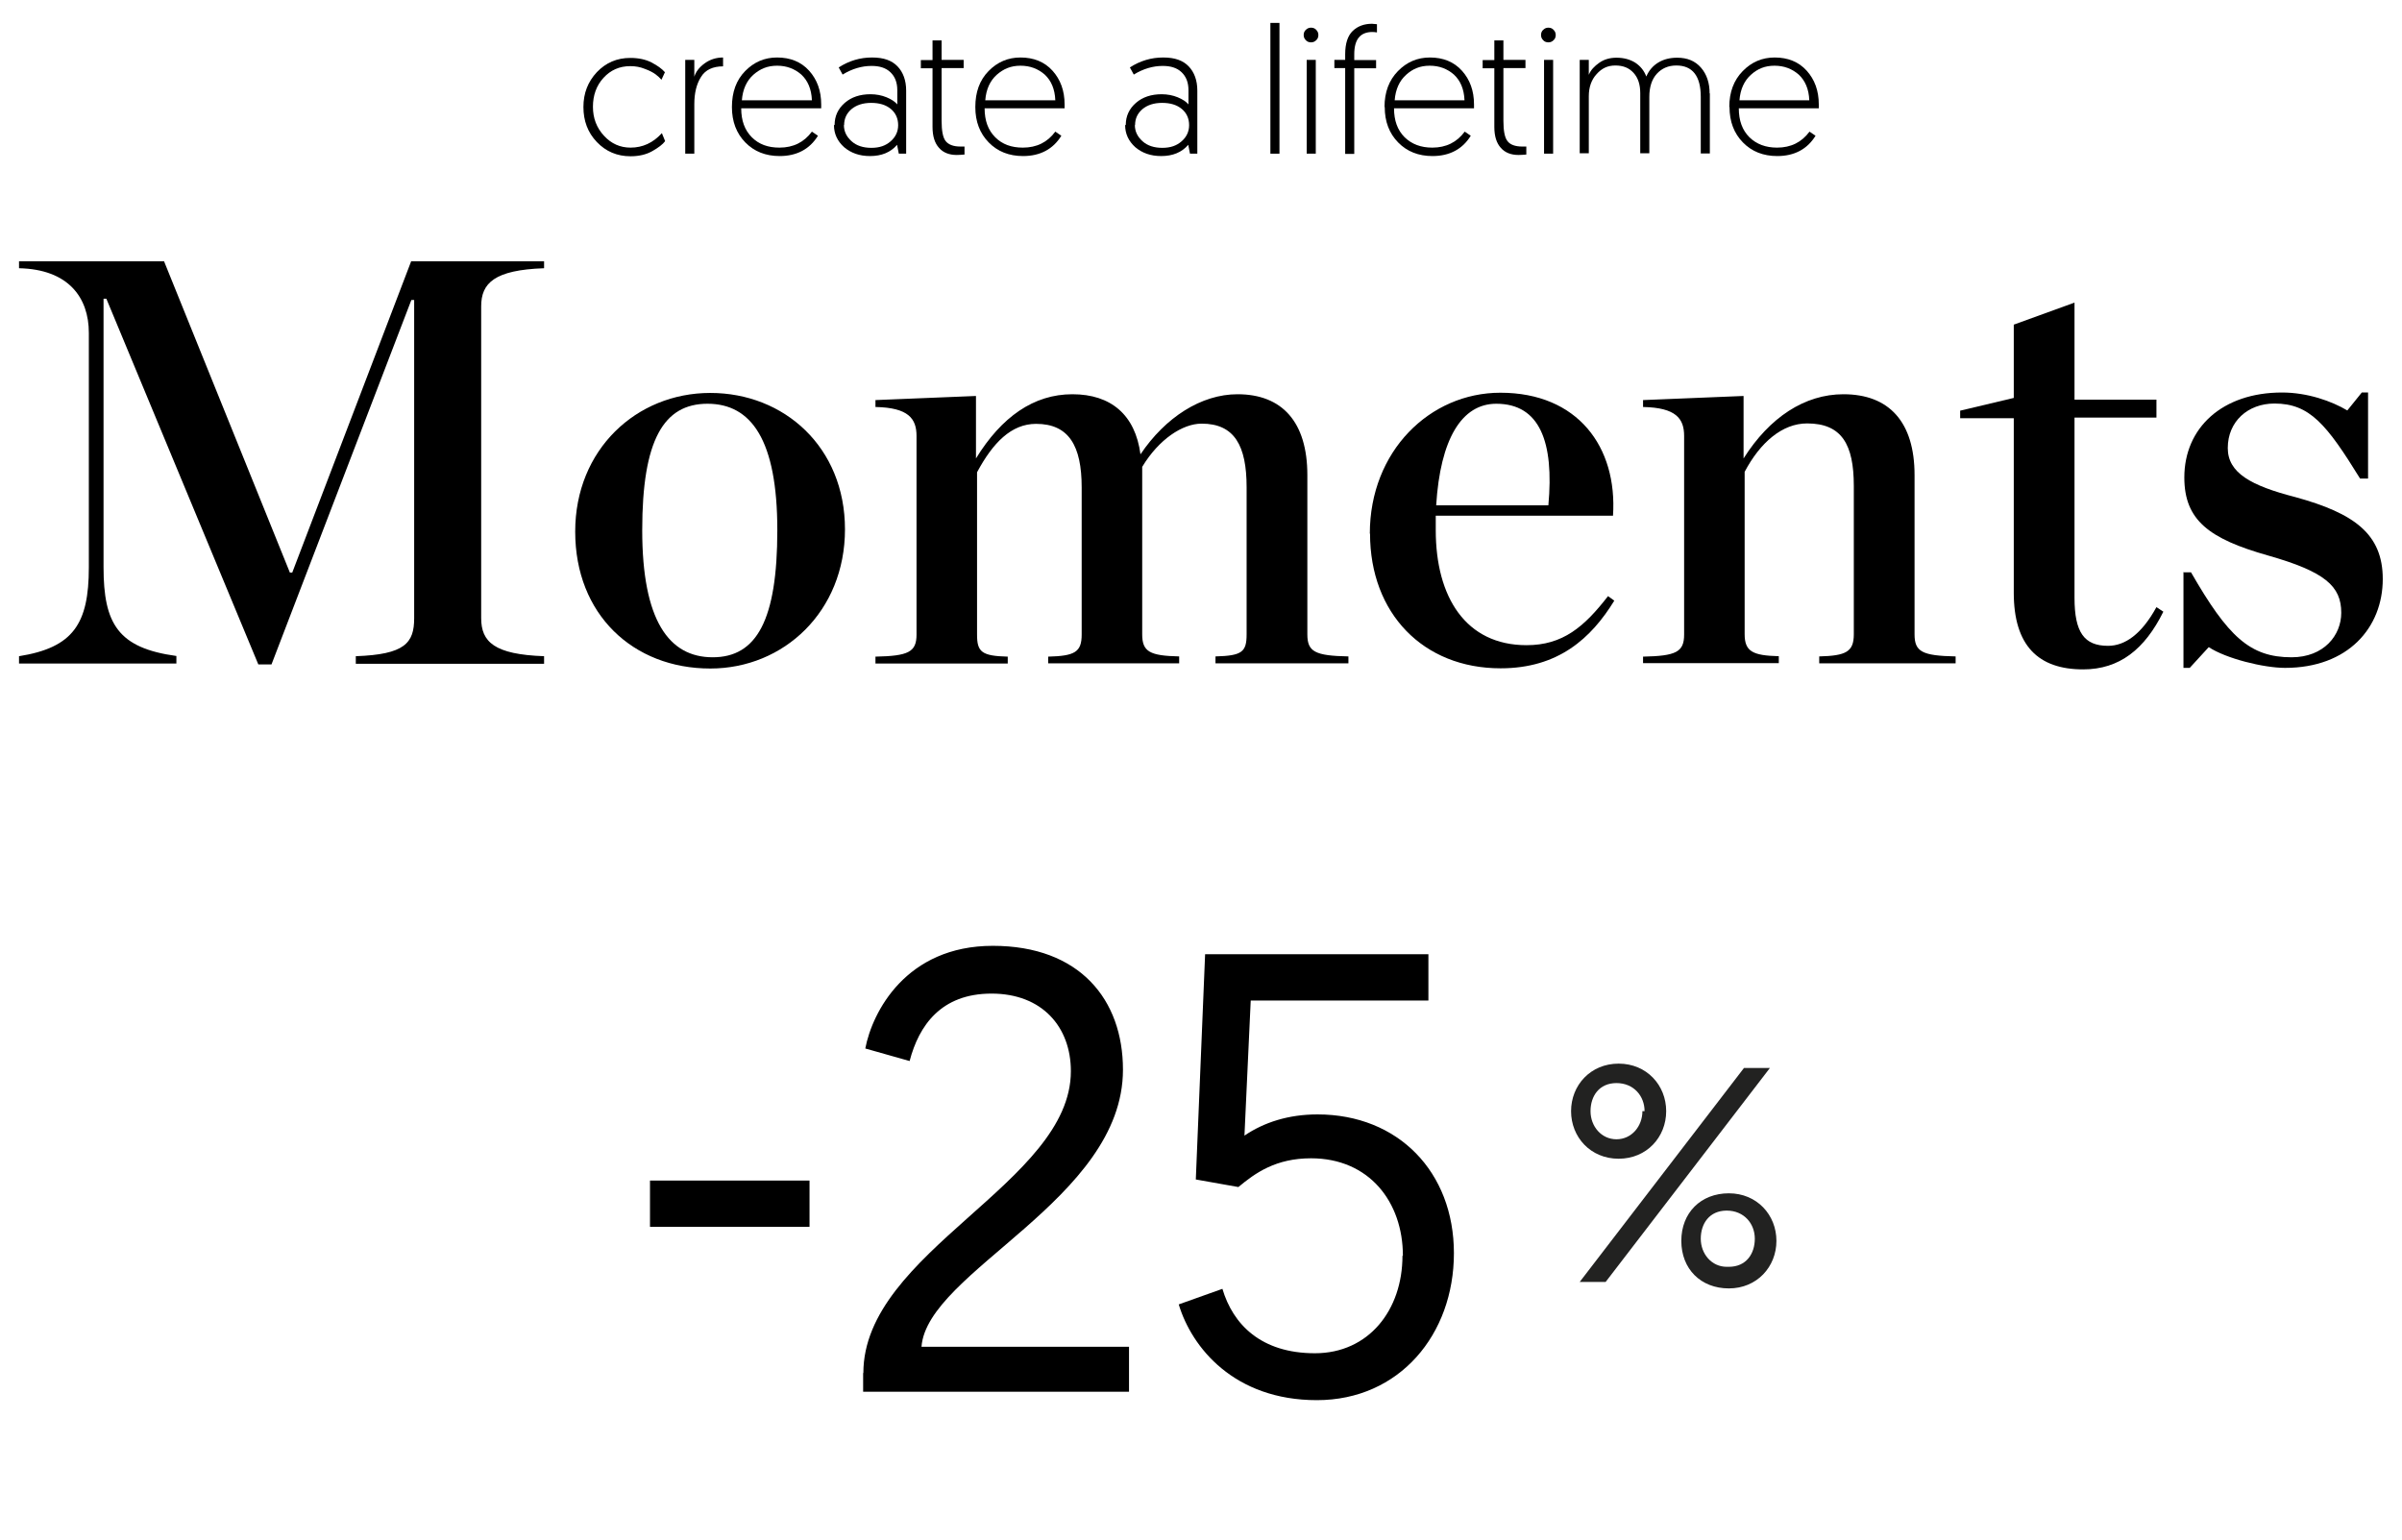 <?xml version="1.0" encoding="utf-8"?>
<svg xmlns="http://www.w3.org/2000/svg" id="Layer_1" viewBox="0 0 111.12 71.26">
  <defs>
    <style>.cls-1{isolation:isolate;}.cls-2{fill:#222221;}</style>
  </defs>
  <g class="cls-1">
    <path d="M30.77,3.32l-.17.37c-.07-.08-.16-.17-.27-.25-.11-.08-.27-.17-.49-.25-.22-.09-.44-.13-.68-.13-.5,0-.91.18-1.24.54-.33.36-.49.81-.49,1.34s.17.97.51,1.34c.34.37.75.55,1.23.55.56,0,1.04-.22,1.45-.67l.15.37c-.11.15-.31.3-.59.46-.28.16-.62.24-1.01.24-.62,0-1.14-.22-1.56-.66s-.62-.98-.62-1.62.21-1.17.62-1.61c.42-.44.93-.66,1.55-.66.38,0,.71.07.98.21.27.14.48.29.62.45Z"/>
    <path d="M33.45,2.66v.41c-.47,0-.82.16-1.02.49-.21.33-.31.75-.31,1.26v2.29h-.42V2.77h.42v.78c.07-.23.23-.44.48-.62.25-.18.53-.27.86-.27Z"/>
    <path d="M33.86,4.95c0-.69.2-1.24.61-1.66.41-.42.9-.63,1.48-.63.61,0,1.11.2,1.48.61s.56.93.56,1.56v.18h-3.7c0,.57.16,1.01.49,1.34s.75.48,1.28.48c.64,0,1.14-.25,1.5-.74l.28.19c-.38.62-.98.94-1.77.94-.65,0-1.18-.21-1.59-.63-.41-.42-.62-.96-.62-1.64ZM34.32,4.64h3.24c-.02-.52-.19-.91-.49-1.19-.31-.27-.68-.41-1.12-.41s-.78.14-1.1.42c-.31.28-.49.67-.53,1.18Z"/>
    <path d="M38.61,5.78c0-.41.16-.75.47-1.02s.71-.4,1.19-.4c.27,0,.52.05.74.14.22.09.39.2.5.33v-.66c0-.36-.11-.63-.32-.83-.21-.2-.5-.29-.87-.29-.45,0-.9.13-1.34.4l-.18-.33c.48-.31.99-.46,1.54-.46s.92.14,1.18.41.4.65.4,1.12v2.92h-.34l-.08-.41c-.3.35-.72.52-1.25.52-.49,0-.88-.14-1.2-.41-.31-.28-.47-.62-.47-1.02ZM39.04,5.78c0,.3.12.54.35.75s.54.31.92.31.66-.1.89-.3c.23-.2.35-.45.35-.75s-.11-.56-.34-.75c-.23-.19-.53-.28-.91-.28s-.68.1-.91.29c-.23.2-.34.44-.34.74Z"/>
    <path d="M43.14,2.77v-.9h.42v.9h1.02v.38h-1.02v2.44c0,.46.06.78.19.94s.35.25.68.25h.19s0,.37,0,.37c-.13.01-.25.02-.36.02-.35,0-.63-.11-.82-.33-.2-.22-.3-.54-.3-.97v-2.71h-.54v-.38h.54Z"/>
    <path d="M45.12,4.95c0-.69.2-1.24.61-1.66.41-.42.9-.63,1.48-.63.61,0,1.11.2,1.48.61s.56.93.56,1.56v.18h-3.7c0,.57.16,1.01.49,1.34s.75.48,1.28.48c.64,0,1.14-.25,1.5-.74l.28.19c-.38.62-.98.94-1.77.94-.65,0-1.18-.21-1.59-.63-.41-.42-.62-.96-.62-1.64ZM45.58,4.64h3.24c-.02-.52-.19-.91-.49-1.19-.31-.27-.68-.41-1.12-.41s-.78.14-1.1.42c-.31.28-.49.67-.53,1.18Z"/>
    <path d="M52.08,5.78c0-.41.16-.75.47-1.02s.71-.4,1.19-.4c.27,0,.52.05.74.14.22.09.39.2.5.33v-.66c0-.36-.11-.63-.32-.83-.21-.2-.5-.29-.87-.29-.45,0-.9.13-1.34.4l-.18-.33c.48-.31.99-.46,1.54-.46s.92.14,1.18.41.4.65.4,1.12v2.92h-.34l-.08-.41c-.3.35-.72.52-1.25.52-.49,0-.88-.14-1.2-.41-.31-.28-.47-.62-.47-1.02ZM52.5,5.78c0,.3.12.54.35.75s.54.31.92.31.66-.1.89-.3c.23-.2.35-.45.35-.75s-.11-.56-.34-.75c-.23-.19-.53-.28-.91-.28s-.68.1-.91.29c-.23.2-.34.44-.34.74Z"/>
    <path d="M58.77,7.11V1.06h.42v6.05h-.42Z"/>
    <path d="M60.41,1.86c-.07-.07-.1-.15-.1-.24s.03-.18.1-.24c.07-.07.15-.1.24-.1s.18.03.24.1c.07.07.1.15.1.24s-.03.18-.1.24c-.07.07-.15.1-.24.1s-.18-.03-.24-.1ZM60.45,7.11V2.77h.42v4.34h-.42Z"/>
    <path d="M62.23,7.11v-3.96h-.5v-.38h.5v-.26c0-.5.12-.86.35-1.08s.53-.33.89-.33l.23.02v.38c-.07-.01-.14-.02-.21-.02-.56,0-.84.34-.84,1.03v.27h1.01v.38h-1.01v3.96h-.42Z"/>
    <path d="M64.05,4.95c0-.69.21-1.24.62-1.66.41-.42.9-.63,1.48-.63.61,0,1.11.2,1.48.61.37.41.56.93.56,1.56v.18h-3.7c0,.57.16,1.01.49,1.34.33.32.75.48,1.28.48.64,0,1.14-.25,1.5-.74l.28.19c-.38.62-.98.94-1.77.94-.65,0-1.18-.21-1.59-.63-.41-.42-.62-.96-.62-1.64ZM64.51,4.64h3.24c-.02-.52-.19-.91-.49-1.19-.31-.27-.68-.41-1.12-.41s-.78.14-1.09.42c-.31.28-.49.67-.53,1.18Z"/>
    <path d="M69.13,2.77v-.9h.42v.9h1.02v.38h-1.02v2.44c0,.46.06.78.19.94.12.16.35.25.68.25h.19s0,.37,0,.37c-.13.01-.25.02-.36.02-.35,0-.63-.11-.82-.33-.2-.22-.3-.54-.3-.97v-2.71h-.54v-.38h.54Z"/>
    <path d="M71.39,1.86c-.07-.07-.1-.15-.1-.24s.03-.18.1-.24c.07-.07.15-.1.24-.1s.18.03.24.1c.07.07.1.15.1.24s-.03.18-.1.24c-.07.07-.15.1-.24.1s-.18-.03-.24-.1ZM71.43,7.11V2.77h.42v4.34h-.42Z"/>
    <path d="M79.1,4.31v2.79h-.42v-2.62c0-.96-.38-1.45-1.13-1.45-.37,0-.67.13-.9.38-.23.25-.35.61-.35,1.07v2.61h-.42v-2.78c0-.4-.1-.71-.31-.94-.21-.23-.48-.34-.84-.34s-.63.13-.87.4c-.24.26-.36.61-.36,1.02v2.64h-.42V2.77h.42v.69c.09-.22.26-.4.49-.56.23-.16.5-.23.79-.23.34,0,.63.08.87.23.24.16.41.37.51.64.12-.28.31-.5.56-.65.25-.15.54-.22.87-.22.47,0,.83.15,1.1.46s.4.71.4,1.2Z"/>
    <path d="M80,4.95c0-.69.21-1.24.62-1.66.41-.42.9-.63,1.48-.63.61,0,1.11.2,1.48.61.37.41.56.93.56,1.56v.18h-3.7c0,.57.16,1.01.49,1.34.33.32.75.48,1.28.48.64,0,1.14-.25,1.5-.74l.28.19c-.38.62-.98.94-1.77.94-.65,0-1.18-.21-1.59-.63-.41-.42-.62-.96-.62-1.64ZM80.46,4.64h3.24c-.02-.52-.19-.91-.49-1.19-.31-.27-.68-.41-1.12-.41s-.78.14-1.09.42c-.31.28-.49.67-.53,1.18Z"/>
    <path d="M.88,30.36c2.51-.4,3.23-1.5,3.23-4.11v-10.85c0-1.63-.94-2.94-3.23-2.99v-.32h6.71l5.82,14.4h.11l5.5-14.4h6.15v.32c-2.3.08-2.91.69-2.91,1.76v14.43c0,1.1.61,1.68,2.91,1.76v.35h-8.71v-.35c2.27-.08,2.7-.61,2.7-1.76v-14.72h-.13l-6.47,16.86h-.61L4.92,13.82h-.13v12.42c0,2.62.67,3.74,3.37,4.11v.35H.88v-.35Z"/>
    <path d="M26.61,24.59c0-3.79,2.83-6.41,6.25-6.41s6.23,2.51,6.23,6.31-2.83,6.44-6.23,6.44c-3.58,0-6.25-2.51-6.25-6.33ZM35.96,24.53c0-4.17-1.2-5.85-3.23-5.85s-3.02,1.68-3.02,5.85,1.23,5.88,3.26,5.88,2.99-1.71,2.99-5.88Z"/>
    <path d="M48.49,30.38c1.23-.03,1.55-.21,1.55-1.02v-6.81c0-1.92-.59-2.94-2.11-2.94-1.15,0-2,.88-2.73,2.24v7.51c0,.8.21.99,1.42,1.02v.32h-6.12v-.32c1.52-.03,1.9-.21,1.9-1.02v-9.19c0-.8-.37-1.31-1.9-1.34v-.32l4.65-.19v2.89c1.18-1.92,2.67-2.97,4.46-2.97s2.91.96,3.15,2.78c1.15-1.71,2.81-2.78,4.49-2.78,2.06,0,3.23,1.28,3.23,3.74v7.37c0,.8.35.99,1.9,1.02v.32h-6.15v-.32c1.23-.03,1.44-.21,1.44-1.02v-6.81c0-1.92-.56-2.94-2.08-2.94-.88,0-1.98.72-2.75,2v7.75c0,.8.35.99,1.71,1.02v.32h-6.06v-.32Z"/>
    <path d="M63.37,24.69c0-3.82,2.78-6.52,6.04-6.52,3.58,0,5.42,2.51,5.21,5.69h-8.2v.67c0,3.1,1.39,5.32,4.2,5.32,1.68,0,2.67-.85,3.77-2.27l.29.21c-1.07,1.74-2.59,3.13-5.26,3.13-3.58,0-6.04-2.54-6.04-6.23ZM66.45,23.38h5.18c.27-2.94-.4-4.7-2.41-4.7-1.6,0-2.59,1.63-2.78,4.7Z"/>
    <path d="M76.01,30.38c1.52-.03,1.9-.21,1.9-1.02v-9.19c0-.8-.37-1.31-1.9-1.34v-.32l4.65-.19v2.89c1.2-1.9,2.83-2.97,4.62-2.97,2.11,0,3.29,1.28,3.29,3.74v7.37c0,.8.35.99,1.9,1.02v.32h-6.31v-.32c1.23-.03,1.6-.21,1.6-1.02v-6.87c0-1.92-.56-2.89-2.16-2.89-1.15,0-2.17.88-2.89,2.24v7.51c0,.8.37.99,1.58,1.02v.32h-6.28v-.32Z"/>
    <path d="M93.16,27.42v-8.07h-2.48v-.35l2.48-.59v-3.39l2.81-1.02v4.49h3.79v.83h-3.79v8.34c0,1.6.45,2.22,1.55,2.22.78,0,1.55-.53,2.24-1.79l.32.21c-.86,1.74-2.03,2.67-3.71,2.67-2.08,0-3.21-1.1-3.21-3.55Z"/>
    <path d="M100.99,26.48h.37c1.71,2.97,2.72,3.93,4.65,3.93,1.5,0,2.3-1.02,2.3-2.06,0-1.23-.75-1.9-3.39-2.65-2.72-.77-3.87-1.63-3.87-3.61,0-2.3,1.76-3.93,4.52-3.93,1.18,0,2.3.4,3.02.83l.67-.83h.29v3.98h-.37c-1.55-2.51-2.33-3.47-3.96-3.47-1.23,0-2.16.83-2.16,2.06,0,1.15,1.07,1.74,3.13,2.27,2.73.75,4.04,1.71,4.04,3.79,0,2.24-1.6,4.11-4.52,4.11-.99,0-2.73-.43-3.53-.96l-.88.96h-.29v-4.44Z"/>
  </g>
  <g id="_x2D_25">
    <path class="cls-2" d="M72.68,51.41c0-1.2.9-2.2,2.2-2.2s2.2,1,2.2,2.2-.9,2.2-2.2,2.2-2.2-1-2.2-2.2ZM80.68,49.41h1.2l-7.6,9.9h-1.2l7.6-9.9h0ZM76.08,51.41c0-.7-.5-1.3-1.3-1.3s-1.2.6-1.2,1.3.5,1.3,1.2,1.3,1.2-.6,1.2-1.3h.1ZM79.98,55.21c1.3,0,2.2,1,2.2,2.2s-.9,2.2-2.2,2.2-2.2-.9-2.2-2.2.9-2.2,2.2-2.2ZM79.98,58.61c.8,0,1.2-.6,1.2-1.3s-.5-1.3-1.3-1.3-1.2.6-1.2,1.3.5,1.3,1.2,1.3h.1Z"/>
    <path d="M30.07,54.62h7.38v2.14h-7.38v-2.14Z"/>
    <path d="M39.94,63.53c0-5.64,9.6-8.79,9.6-13.97,0-2.05-1.33-3.59-3.67-3.59s-3.36,1.48-3.79,3.12l-2.05-.58c.32-1.68,1.88-4.75,5.9-4.75s6.02,2.49,6.02,5.73c0,6.02-9.06,9.32-9.32,12.82h9.6v2.08h-12.3v-.87Z"/>
    <path d="M64.9,58.1c0-2.49-1.56-4.51-4.25-4.51-1.62,0-2.57.67-3.36,1.33l-1.97-.35.43-10.42h10.33v2.14h-8.22l-.29,6.25c.9-.61,2.03-.98,3.38-.98,3.73,0,6.31,2.66,6.31,6.42s-2.52,6.8-6.34,6.8-5.79-2.43-6.39-4.43l2.02-.72c.49,1.65,1.79,2.98,4.28,2.98s4.05-2,4.05-4.51Z"/>
  </g>
</svg>
